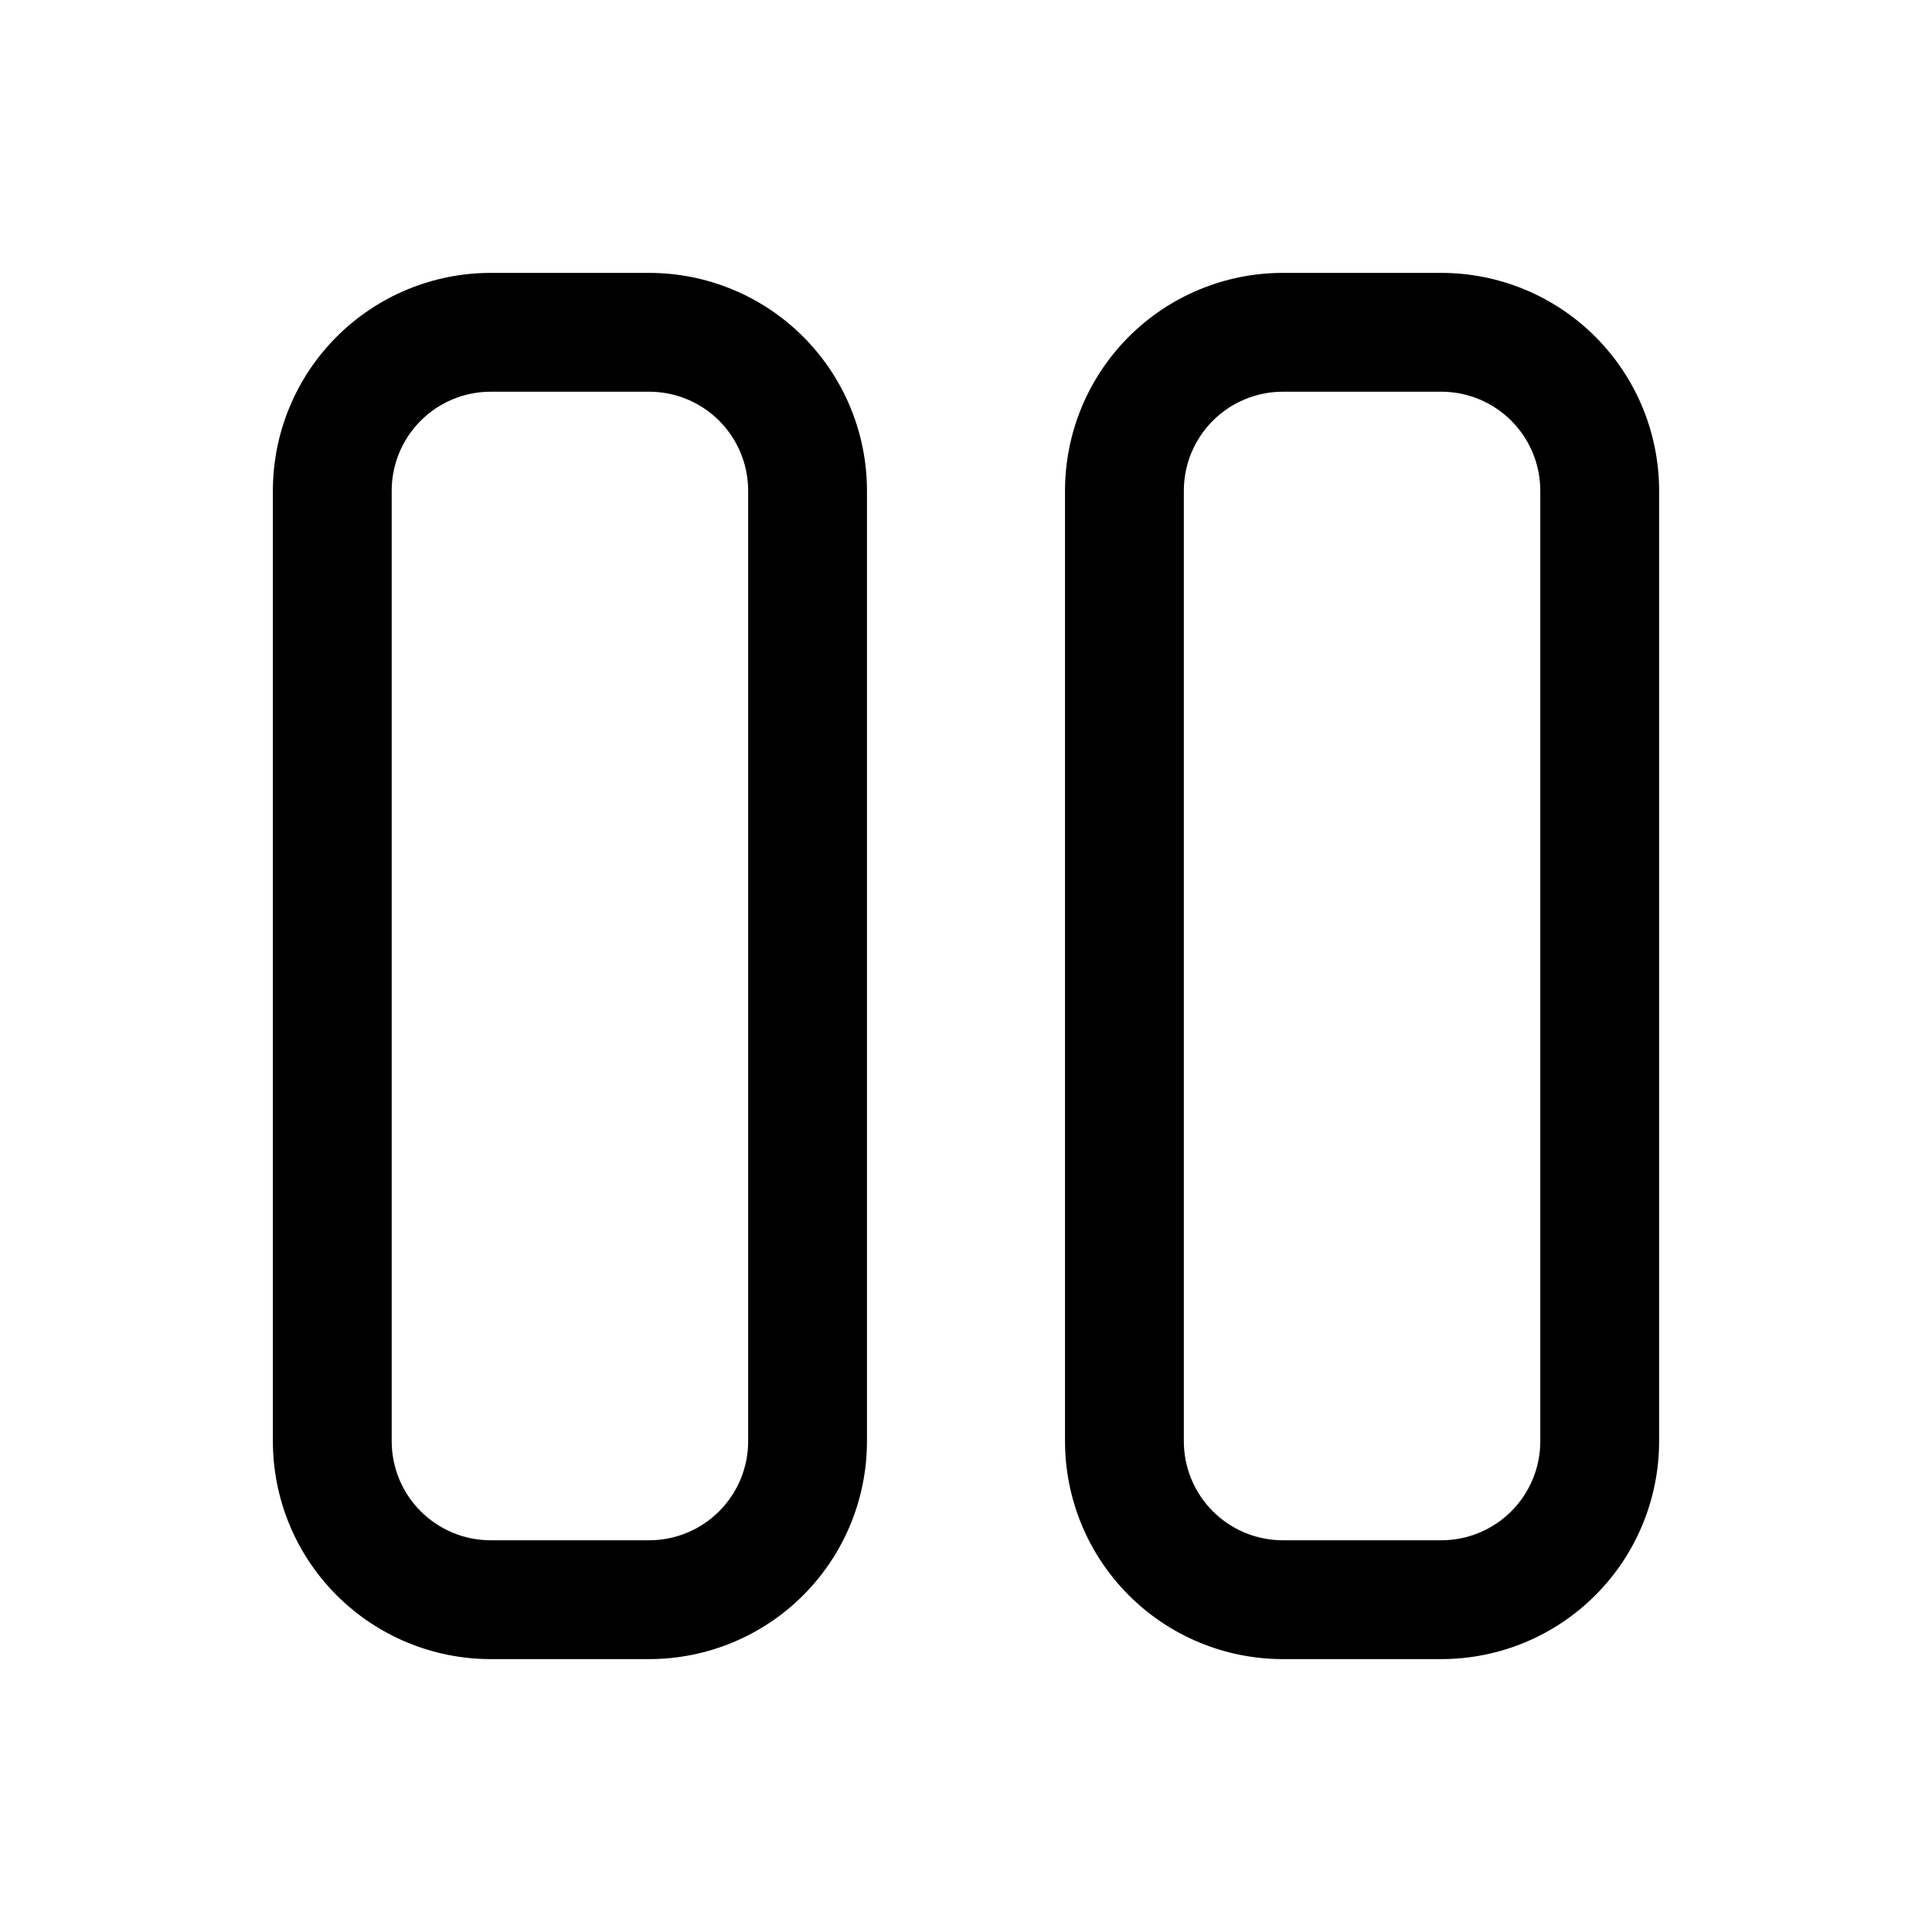 <?xml version="1.0" encoding="UTF-8"?>
<!-- Uploaded to: SVG Repo, www.svgrepo.com, Generator: SVG Repo Mixer Tools -->
<svg fill="#000000" width="800px" height="800px" version="1.1" viewBox="144 144 512 512" xmlns="http://www.w3.org/2000/svg">
 <g>
  <path d="m525.95 583.68h-41.984c-15.309 0-29.992-6.082-40.816-16.91-10.828-10.824-16.91-25.508-16.91-40.82v-251.9c0-15.312 6.082-29.996 16.91-40.82 10.824-10.828 25.508-16.91 40.816-16.91h41.984c15.312 0 29.996 6.082 40.82 16.91 10.828 10.824 16.91 25.508 16.91 40.82v251.9c0 15.312-6.082 29.996-16.91 40.82-10.824 10.828-25.508 16.91-40.82 16.91zm-41.984-335.87v-0.004c-6.957 0-13.633 2.766-18.551 7.688-4.922 4.922-7.688 11.594-7.688 18.555v251.9c0 6.961 2.766 13.637 7.688 18.555 4.918 4.922 11.594 7.688 18.551 7.688h41.984c6.961 0 13.637-2.766 18.555-7.688 4.922-4.918 7.688-11.594 7.688-18.555v-251.9c0-6.961-2.766-13.633-7.688-18.555-4.918-4.922-11.594-7.688-18.555-7.688z"/>
  <path d="m316.03 583.68h-41.984c-15.312 0-29.996-6.082-40.82-16.91-10.828-10.824-16.91-25.508-16.91-40.82v-251.9c0-15.312 6.082-29.996 16.91-40.82 10.824-10.828 25.508-16.91 40.82-16.91h41.984c15.309 0 29.992 6.082 40.82 16.91 10.824 10.824 16.906 25.508 16.906 40.82v251.9c0 15.312-6.082 29.996-16.906 40.82-10.828 10.828-25.512 16.91-40.82 16.91zm-41.984-335.87v-0.004c-6.961 0-13.633 2.766-18.555 7.688-4.922 4.922-7.688 11.594-7.688 18.555v251.9c0 6.961 2.766 13.637 7.688 18.555 4.922 4.922 11.594 7.688 18.555 7.688h41.984c6.957 0 13.633-2.766 18.555-7.688 4.918-4.918 7.684-11.594 7.684-18.555v-251.9c0-6.961-2.766-13.633-7.684-18.555-4.922-4.922-11.598-7.688-18.555-7.688z"/>
 </g>
</svg>